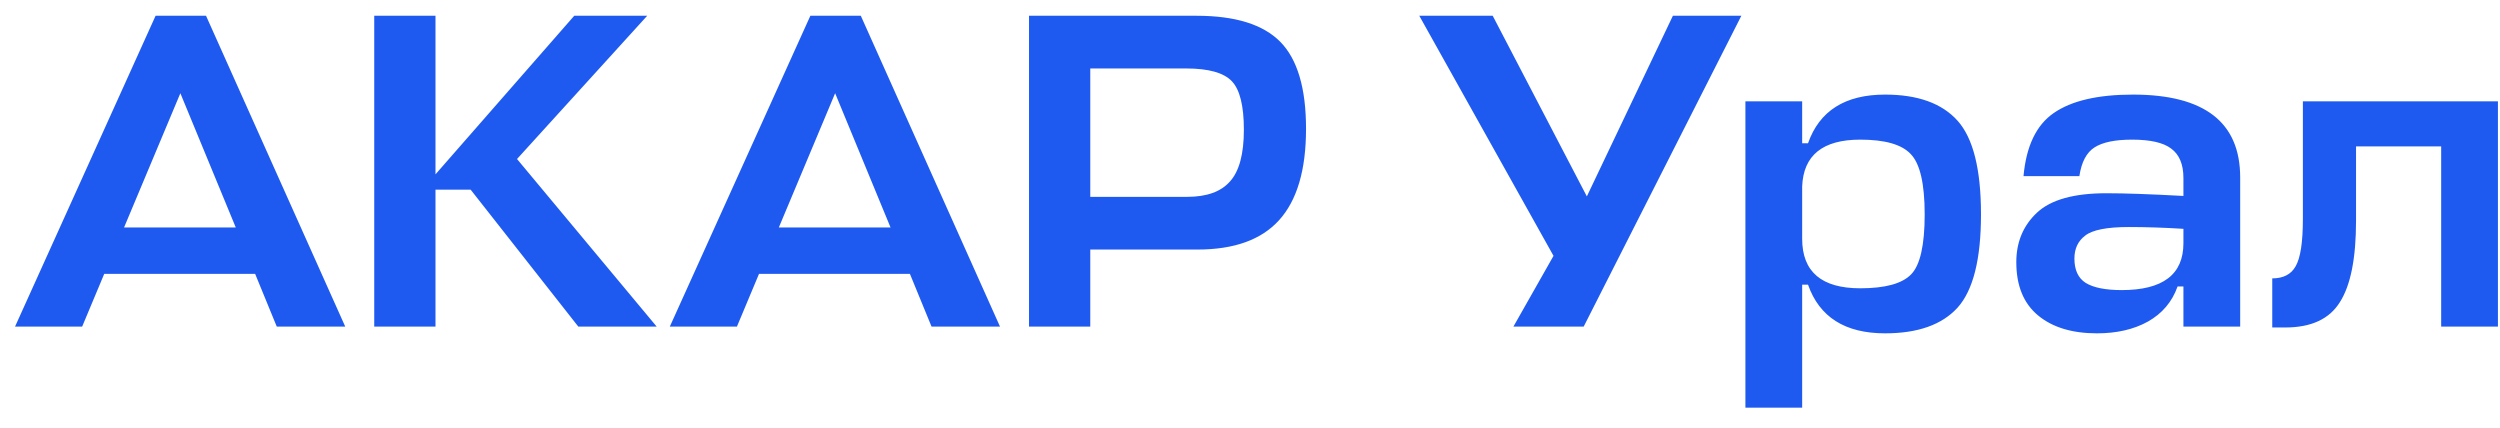 <svg width="111" height="19" viewBox="0 0 111 19" fill="none" xmlns="http://www.w3.org/2000/svg">
<path d="M0.668 14.5L6.908 0.7H9.148L15.328 14.5H12.288L11.328 12.16H4.628L3.648 14.5H0.668ZM8.008 4.14L5.508 10.1H10.468L8.008 4.14ZM29.156 14.5H25.676L20.896 8.42H19.336V14.5H16.616V0.7H19.336V7.74L25.496 0.7H28.736L22.956 7.06L29.156 14.5ZM29.74 14.5L35.98 0.7H38.22L44.4 14.5H41.36L40.4 12.16H33.7L32.72 14.5H29.74ZM37.08 4.14L34.58 10.1H39.54L37.08 4.14ZM57.988 5.72C57.988 7.547 57.588 8.9 56.788 9.78C56.001 10.647 54.794 11.08 53.168 11.08H48.408V14.5H45.688V0.7H53.128C54.848 0.7 56.088 1.087 56.848 1.86C57.608 2.633 57.988 3.92 57.988 5.72ZM52.668 3.04H48.408V8.74H52.708C53.575 8.74 54.208 8.513 54.608 8.06C55.021 7.607 55.228 6.84 55.228 5.76C55.228 4.693 55.048 3.973 54.688 3.6C54.328 3.227 53.654 3.04 52.668 3.04ZM70.316 14.5H67.196L68.976 11.36L63.016 0.7H66.276L70.456 8.72L74.276 0.7H77.316L70.316 14.5ZM83.696 14.8C81.923 14.8 80.783 14.08 80.276 12.64H80.016V18.1H77.496V4.5H80.016V6.36H80.276C80.783 4.92 81.923 4.2 83.696 4.2C85.15 4.2 86.223 4.587 86.916 5.36C87.61 6.133 87.956 7.52 87.956 9.52C87.956 11.507 87.61 12.887 86.916 13.66C86.223 14.42 85.15 14.8 83.696 14.8ZM82.596 6.2C80.93 6.2 80.07 6.893 80.016 8.28V10.6C80.016 12.067 80.876 12.8 82.596 12.8C83.703 12.8 84.456 12.593 84.856 12.18C85.256 11.767 85.456 10.88 85.456 9.52C85.456 8.16 85.25 7.267 84.836 6.84C84.436 6.413 83.69 6.2 82.596 6.2ZM93.104 14.8C91.997 14.8 91.124 14.533 90.484 14C89.844 13.467 89.524 12.68 89.524 11.64C89.524 10.747 89.831 10.013 90.444 9.44C91.057 8.867 92.084 8.58 93.524 8.58C94.337 8.58 95.477 8.62 96.944 8.7V7.9C96.944 7.3 96.764 6.867 96.404 6.6C96.057 6.333 95.477 6.2 94.664 6.2C93.917 6.2 93.364 6.313 93.004 6.54C92.644 6.767 92.417 7.193 92.324 7.82H89.844C89.964 6.487 90.411 5.553 91.184 5.02C91.971 4.473 93.144 4.2 94.704 4.2C97.877 4.2 99.464 5.427 99.464 7.88V14.5H96.944V12.72H96.684C96.444 13.4 96.004 13.92 95.364 14.28C94.737 14.627 93.984 14.8 93.104 14.8ZM94.204 12.88C96.031 12.88 96.944 12.187 96.944 10.8V10.16C96.104 10.107 95.297 10.08 94.524 10.08C93.551 10.08 92.904 10.207 92.584 10.46C92.264 10.7 92.104 11.04 92.104 11.48C92.104 11.987 92.271 12.347 92.604 12.56C92.951 12.773 93.484 12.88 94.204 12.88ZM102.248 9.72V4.5H110.908V14.5H108.388V6.5H104.608V9.8C104.608 11.467 104.368 12.673 103.888 13.42C103.422 14.167 102.615 14.54 101.468 14.54H100.888V12.36C101.382 12.36 101.728 12.18 101.928 11.82C102.142 11.447 102.248 10.747 102.248 9.72Z" fill="#1F5AF0"/>
</svg>
